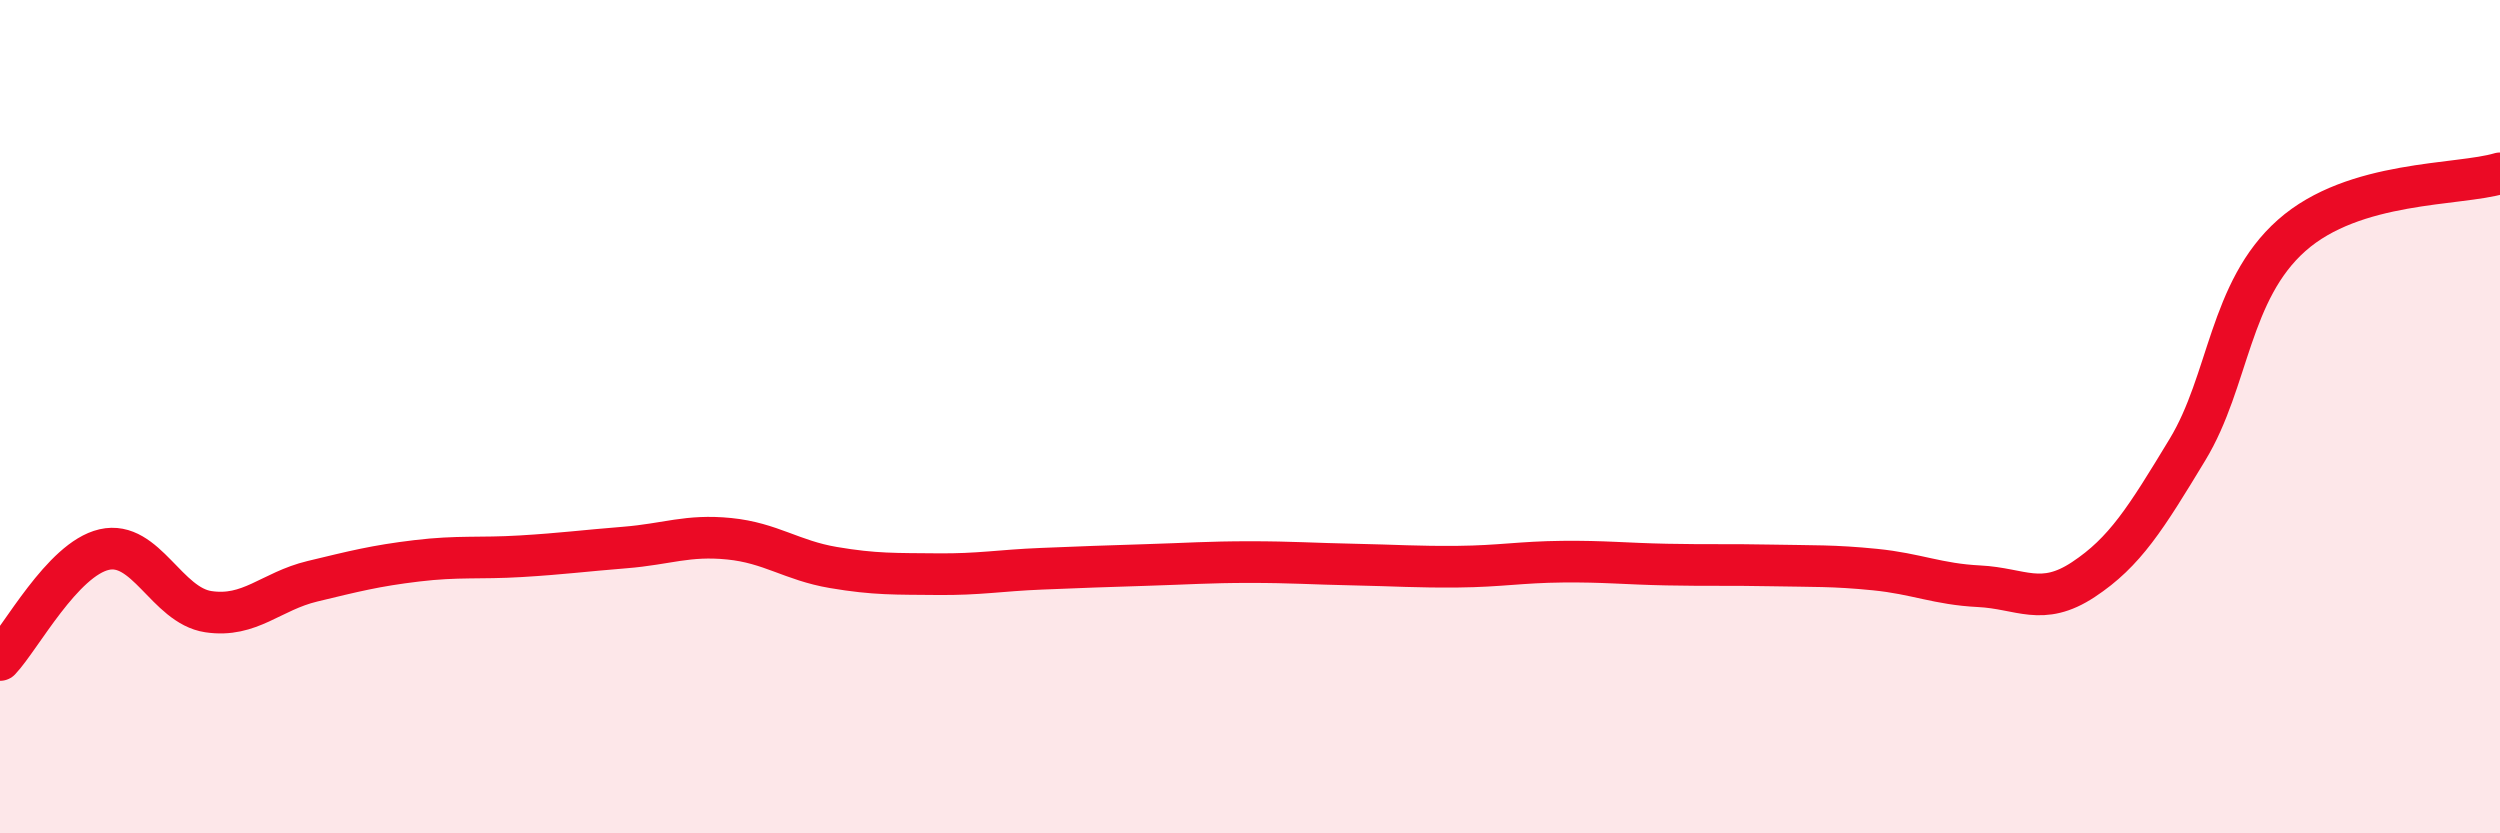 
    <svg width="60" height="20" viewBox="0 0 60 20" xmlns="http://www.w3.org/2000/svg">
      <path
        d="M 0,15.84 C 0.5,15.31 1.5,13.42 2.5,13.19 C 3.5,12.96 4,14.53 5,14.68 C 6,14.83 6.5,14.19 7.5,13.95 C 8.5,13.71 9,13.58 10,13.46 C 11,13.34 11.5,13.41 12.5,13.35 C 13.5,13.29 14,13.22 15,13.14 C 16,13.06 16.5,12.83 17.5,12.93 C 18.5,13.03 19,13.45 20,13.62 C 21,13.79 21.5,13.77 22.5,13.78 C 23.5,13.79 24,13.69 25,13.65 C 26,13.61 26.5,13.59 27.5,13.56 C 28.5,13.53 29,13.49 30,13.49 C 31,13.49 31.5,13.53 32.5,13.55 C 33.5,13.57 34,13.61 35,13.6 C 36,13.59 36.5,13.49 37.5,13.48 C 38.5,13.47 39,13.53 40,13.55 C 41,13.57 41.5,13.55 42.5,13.57 C 43.5,13.59 44,13.57 45,13.67 C 46,13.77 46.5,14.02 47.5,14.07 C 48.5,14.12 49,14.57 50,13.91 C 51,13.25 51.5,12.44 52.5,10.79 C 53.5,9.14 53.5,6.98 55,5.65 C 56.5,4.32 59,4.46 60,4.16L60 20L0 20Z"
        fill="#EB0A25"
        opacity="0.1"
        stroke-linecap="round"
        stroke-linejoin="round"
      />
      <path
        d="M 0,15.84 C 0.5,15.31 1.5,13.42 2.5,13.19 C 3.5,12.96 4,14.53 5,14.68 C 6,14.83 6.5,14.19 7.5,13.95 C 8.5,13.71 9,13.58 10,13.46 C 11,13.34 11.5,13.41 12.5,13.35 C 13.5,13.29 14,13.22 15,13.14 C 16,13.06 16.5,12.83 17.5,12.93 C 18.5,13.03 19,13.45 20,13.62 C 21,13.79 21.5,13.77 22.5,13.78 C 23.5,13.79 24,13.69 25,13.65 C 26,13.61 26.5,13.59 27.5,13.56 C 28.5,13.53 29,13.49 30,13.49 C 31,13.49 31.5,13.53 32.5,13.55 C 33.5,13.57 34,13.61 35,13.6 C 36,13.59 36.5,13.49 37.5,13.48 C 38.5,13.47 39,13.53 40,13.55 C 41,13.57 41.5,13.55 42.5,13.57 C 43.5,13.59 44,13.57 45,13.67 C 46,13.77 46.5,14.02 47.5,14.07 C 48.5,14.12 49,14.57 50,13.91 C 51,13.25 51.5,12.44 52.5,10.79 C 53.5,9.14 53.5,6.98 55,5.65 C 56.5,4.32 59,4.46 60,4.16"
        stroke="#EB0A25"
        stroke-width="1"
        fill="none"
        stroke-linecap="round"
        stroke-linejoin="round"
      />
    </svg>
  